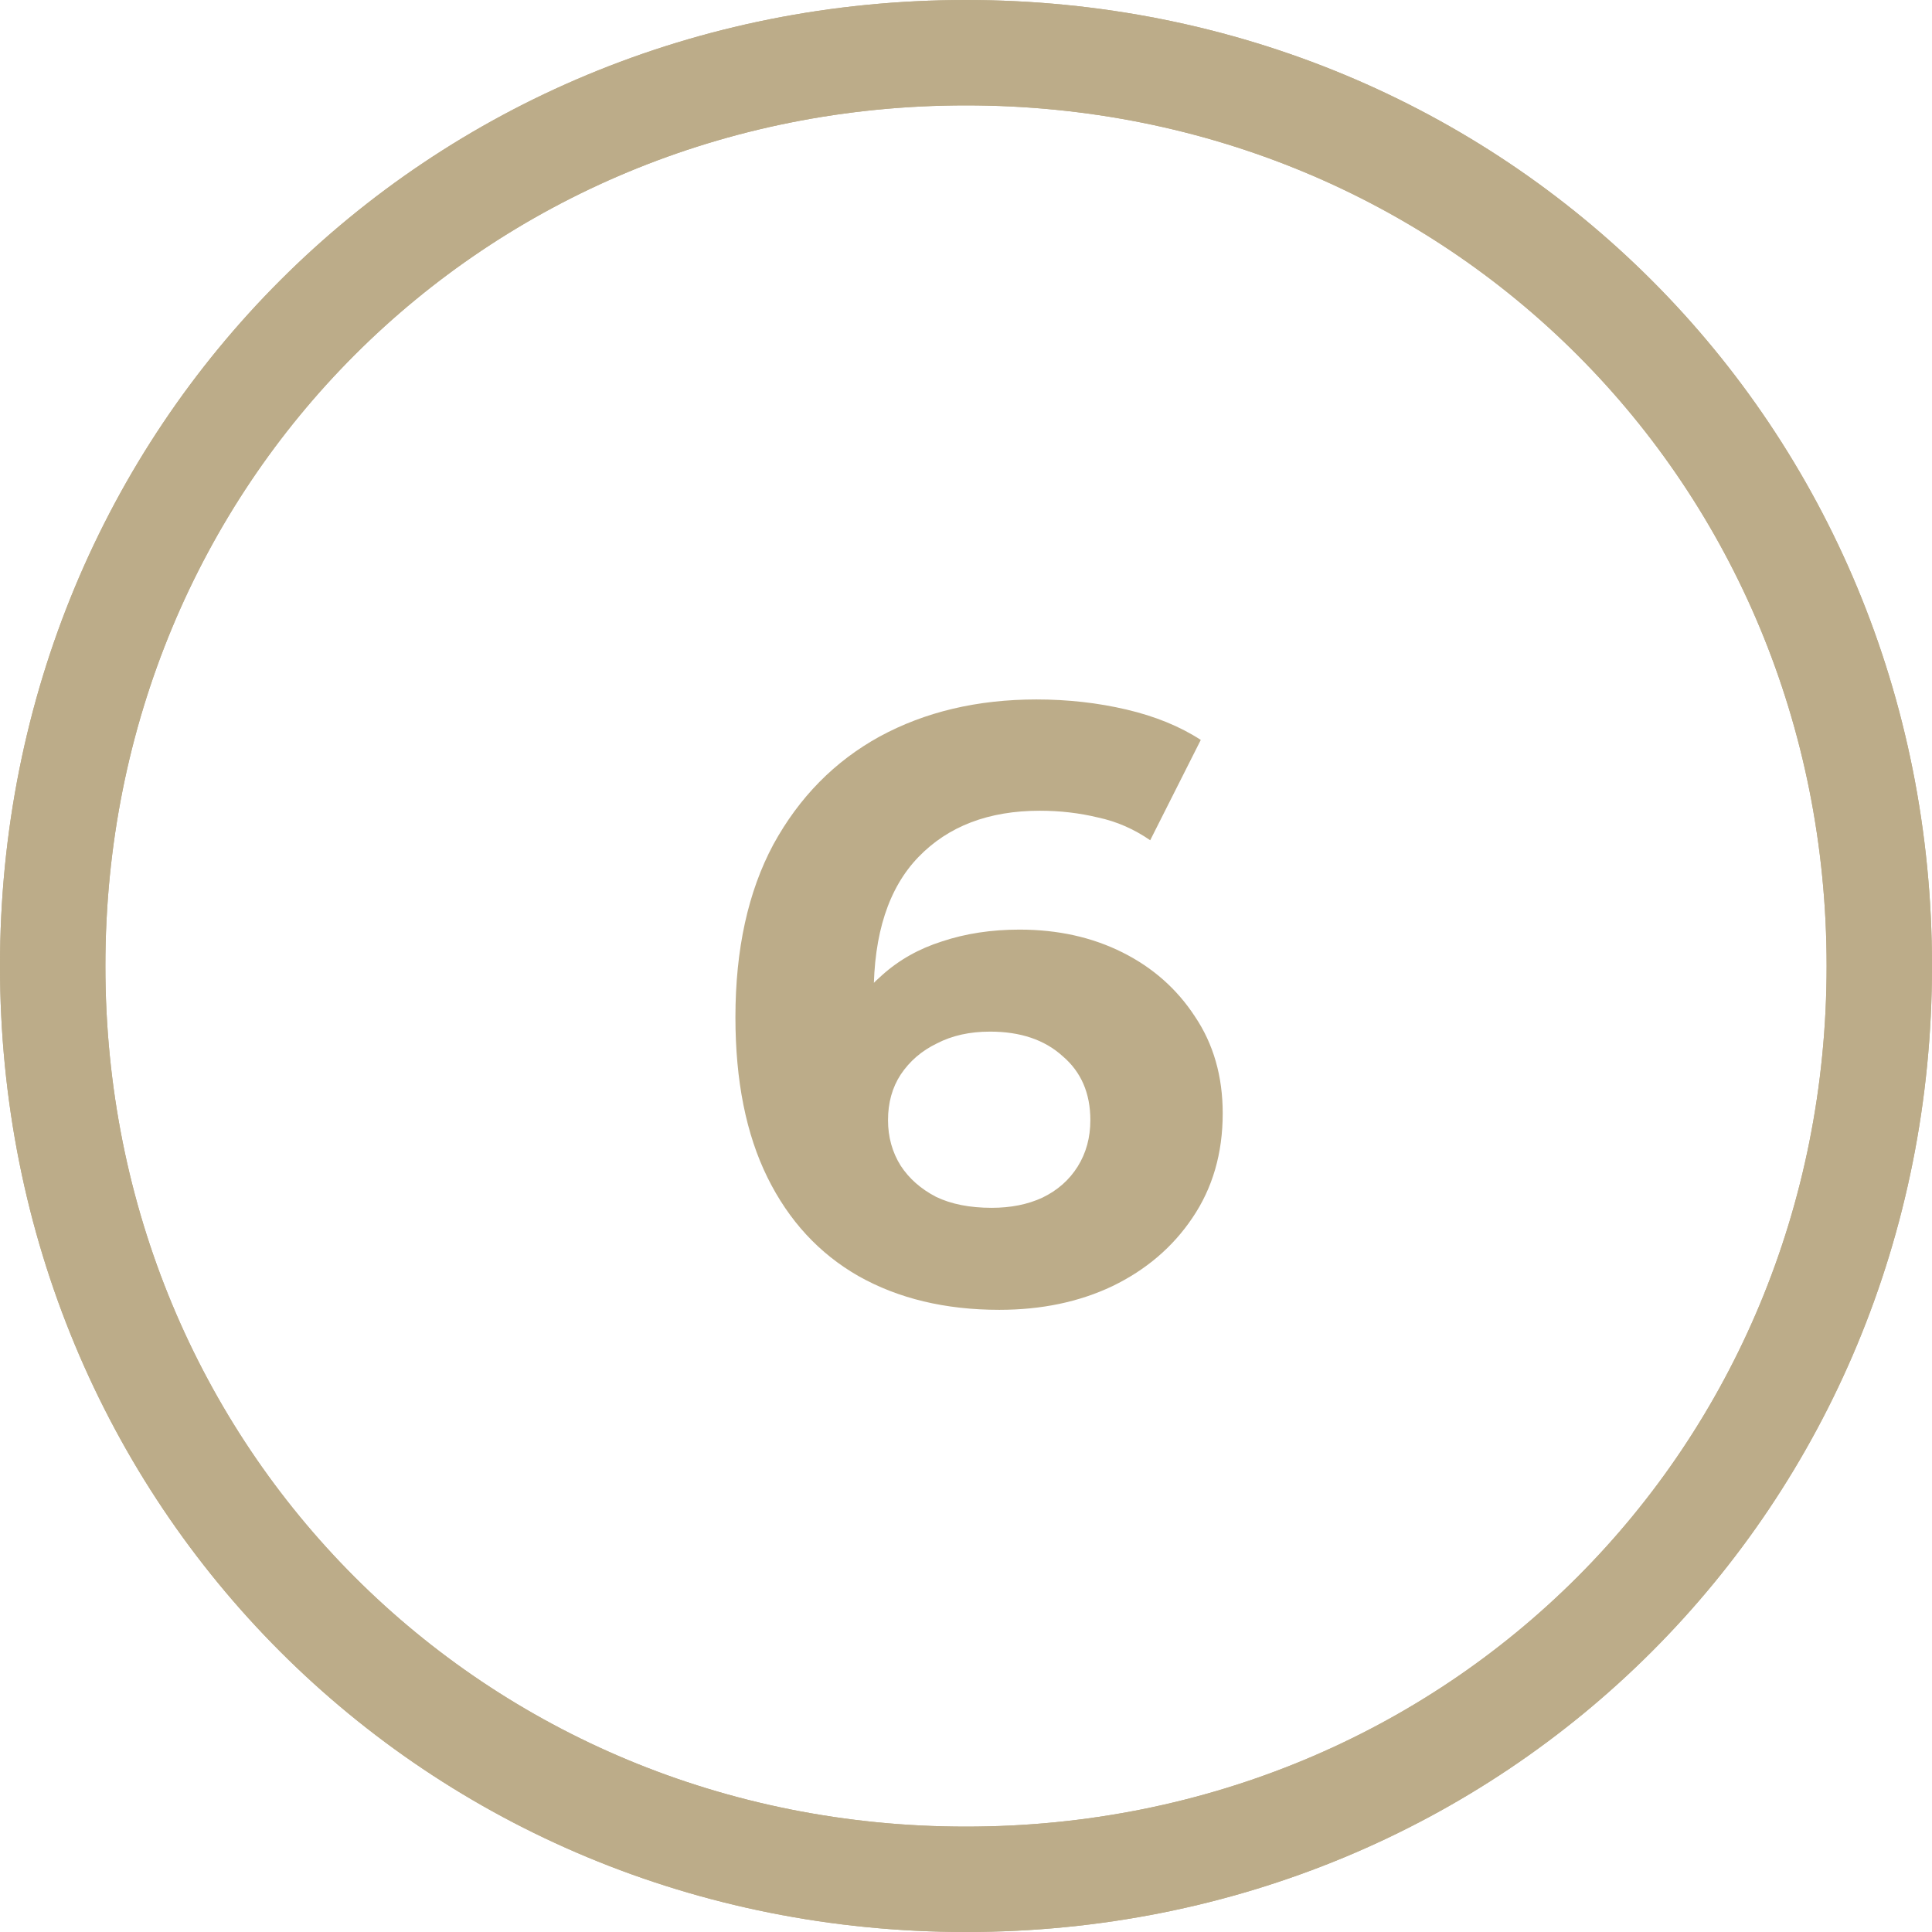 <svg xmlns="http://www.w3.org/2000/svg" width="55" height="55" viewBox="0 0 55 55" fill="none"><path d="M27.5 1.5C42.06 1.5 53.5 12.94 53.5 27.5C53.5 42.06 42.06 53.5 27.5 53.5C12.94 53.5 1.5 42.06 1.5 27.5C1.5 12.94 12.94 1.5 27.5 1.5Z" stroke="#BCAC89" stroke-width="3"></path><path d="M27.5 1.5C42.06 1.5 53.5 12.94 53.5 27.5C53.5 42.06 42.06 53.5 27.5 53.5C12.94 53.5 1.5 42.06 1.5 27.5C1.5 12.94 12.94 1.5 27.5 1.5Z" stroke="#BCAC89" stroke-width="3"></path><path d="M28.448 37.288C26.912 37.288 25.576 36.968 24.44 36.328C23.32 35.688 22.456 34.752 21.848 33.52C21.24 32.288 20.936 30.768 20.936 28.96C20.936 27.024 21.296 25.384 22.016 24.04C22.752 22.696 23.76 21.672 25.04 20.968C26.336 20.264 27.824 19.912 29.504 19.912C30.4 19.912 31.256 20.008 32.072 20.2C32.888 20.392 33.592 20.68 34.184 21.064L32.744 23.92C32.28 23.6 31.784 23.384 31.256 23.272C30.728 23.144 30.176 23.08 29.6 23.08C28.144 23.08 26.992 23.52 26.144 24.4C25.296 25.28 24.872 26.584 24.872 28.312C24.872 28.6 24.872 28.92 24.872 29.272C24.888 29.624 24.936 29.976 25.016 30.328L23.936 29.32C24.24 28.696 24.632 28.176 25.112 27.76C25.592 27.328 26.16 27.008 26.816 26.8C27.488 26.576 28.224 26.464 29.024 26.464C30.112 26.464 31.088 26.68 31.952 27.112C32.816 27.544 33.504 28.152 34.016 28.936C34.544 29.72 34.808 30.64 34.808 31.696C34.808 32.832 34.52 33.824 33.944 34.672C33.384 35.504 32.624 36.152 31.664 36.616C30.72 37.064 29.648 37.288 28.448 37.288ZM28.232 34.384C28.776 34.384 29.256 34.288 29.672 34.096C30.104 33.888 30.44 33.592 30.68 33.208C30.92 32.824 31.04 32.384 31.04 31.888C31.04 31.12 30.776 30.512 30.248 30.064C29.736 29.6 29.048 29.368 28.184 29.368C27.608 29.368 27.104 29.48 26.672 29.704C26.24 29.912 25.896 30.208 25.64 30.592C25.4 30.96 25.28 31.392 25.28 31.888C25.28 32.368 25.4 32.8 25.64 33.184C25.88 33.552 26.216 33.848 26.648 34.072C27.08 34.28 27.608 34.384 28.232 34.384Z" fill="#BCAC89"></path></svg>